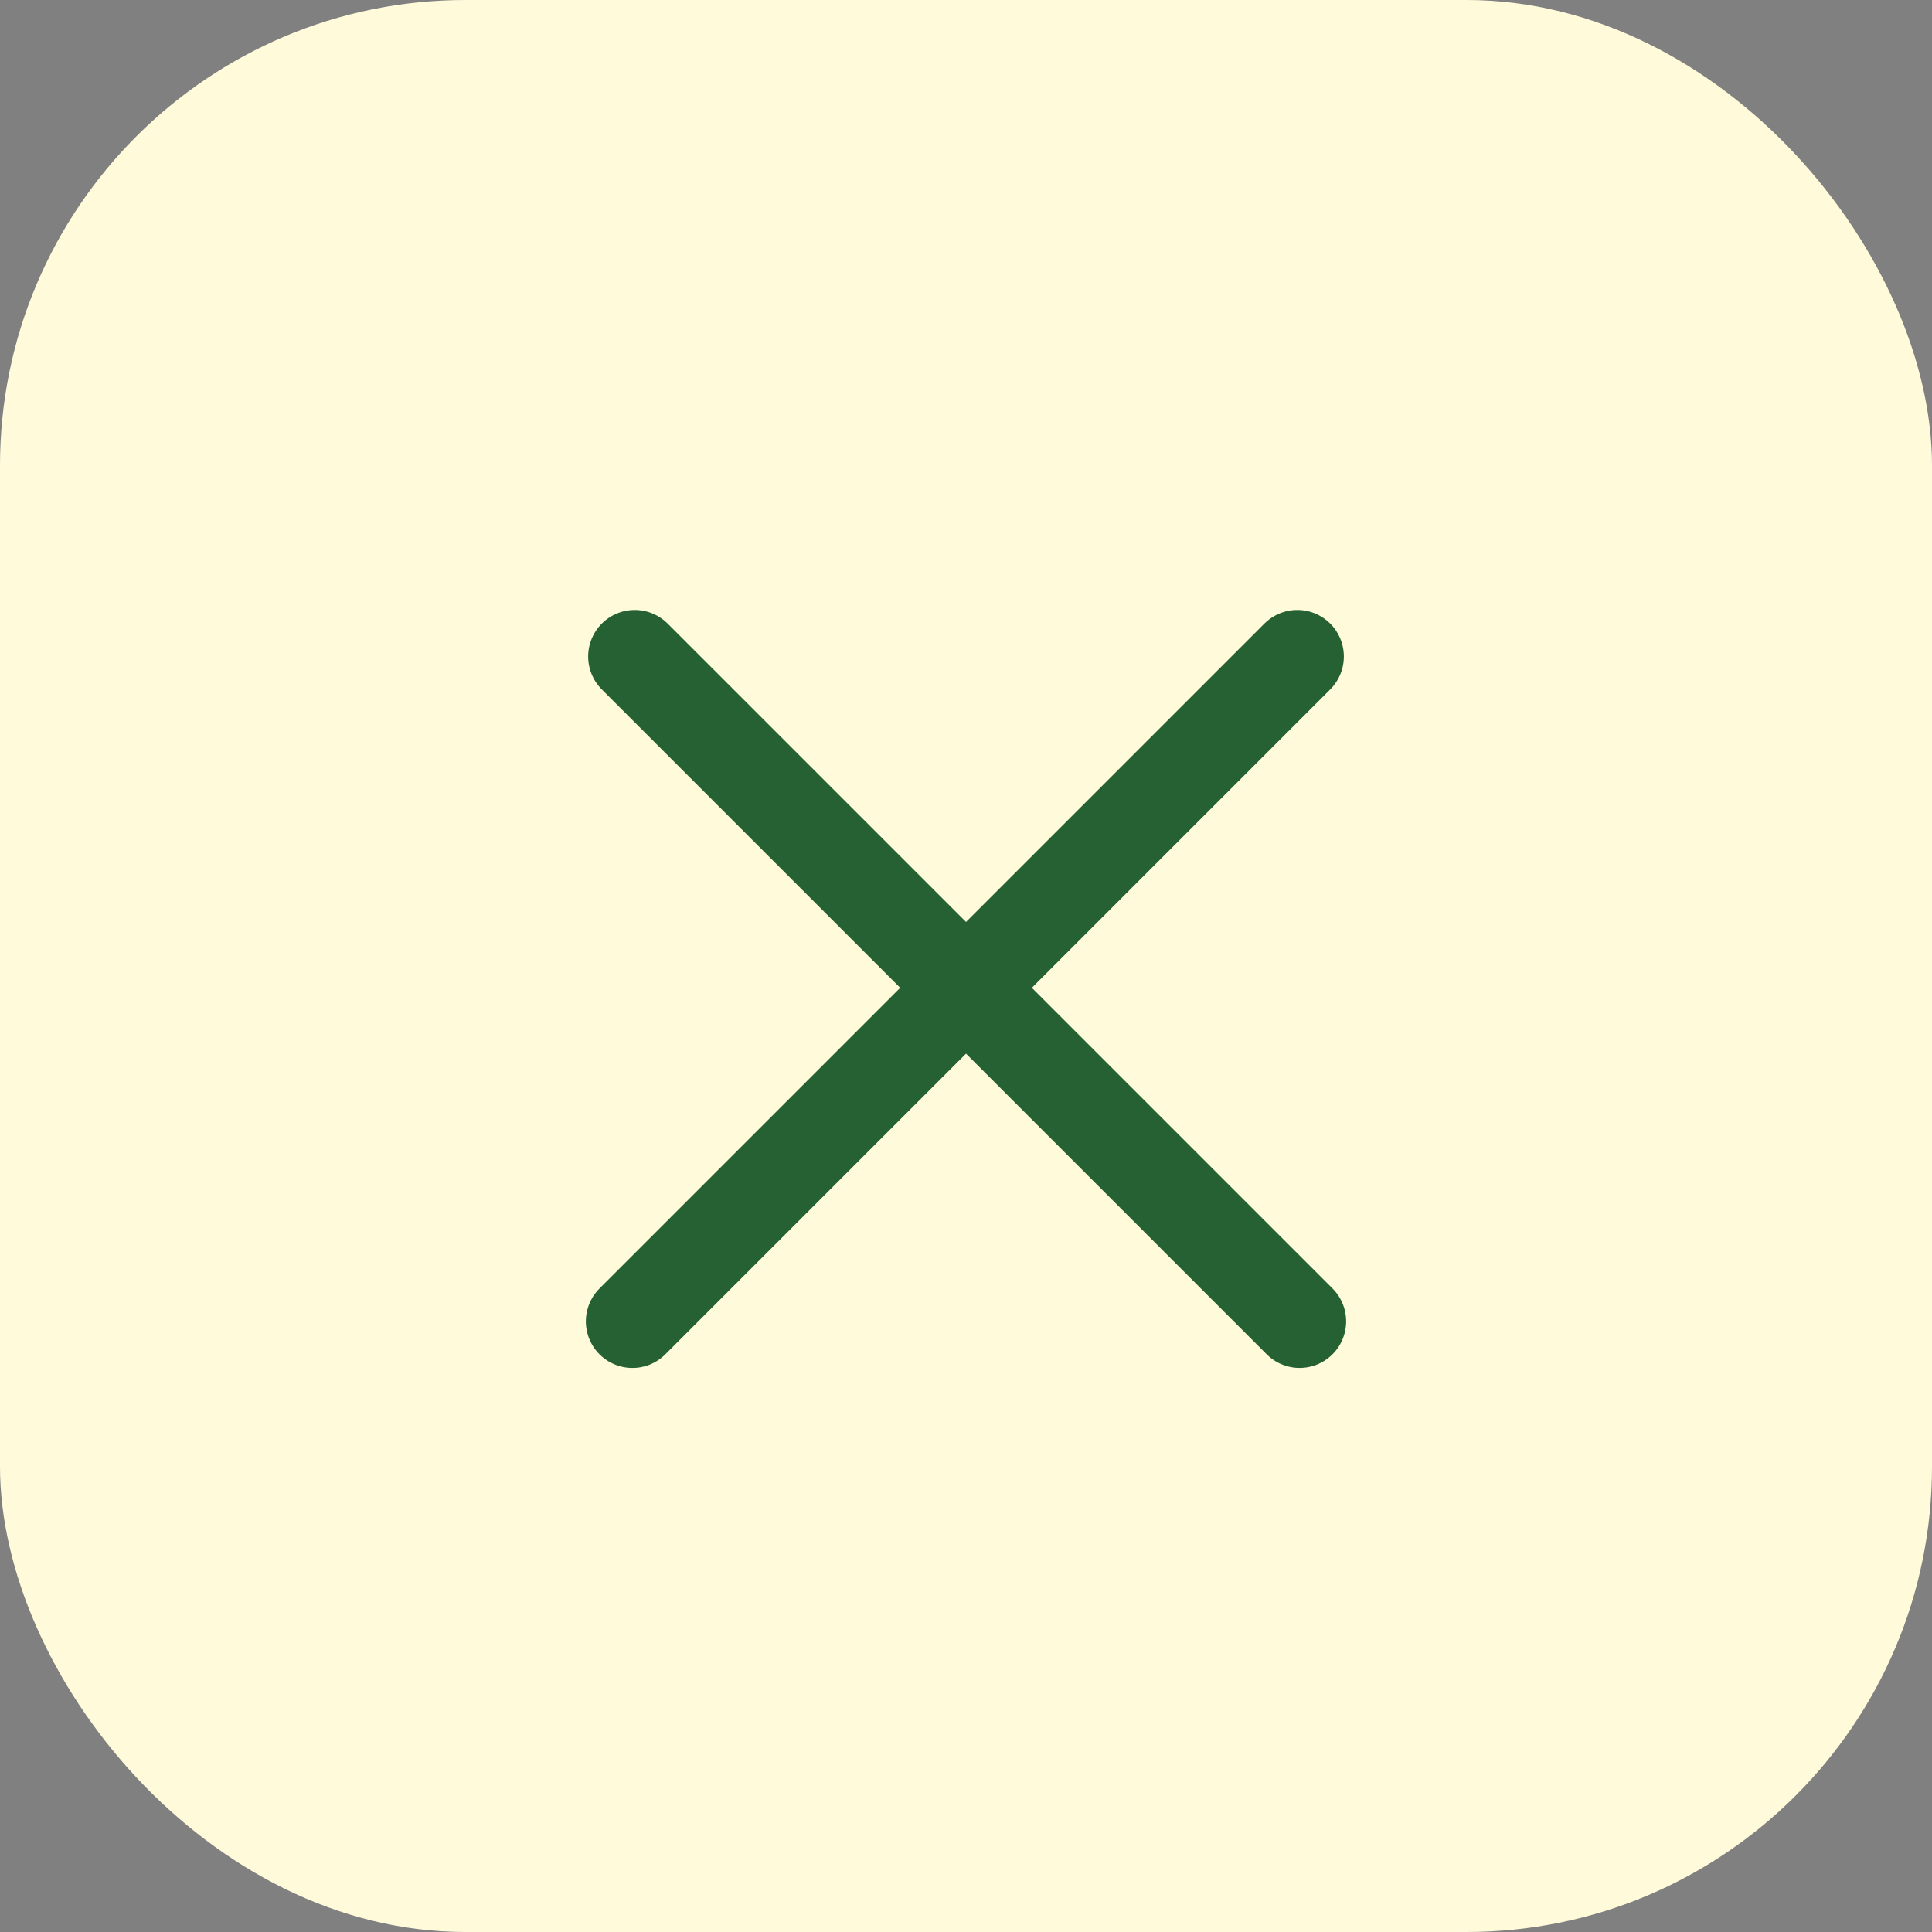 <?xml version="1.0" encoding="UTF-8"?> <svg xmlns="http://www.w3.org/2000/svg" width="83" height="83" viewBox="0 0 83 83" fill="none"><rect x="0" y="0" width="83" height="83" fill="#808080" stroke="none"/><rect width="83" height="83" rx="20" fill="#FFFBDA"></rect><line x1="27.169" y1="56.768" x2="55.733" y2="28.204" stroke="#266133" stroke-width="4" stroke-linecap="round"></line><line x1="27.268" y1="28.204" x2="55.831" y2="56.767" stroke="#266133" stroke-width="4" stroke-linecap="round"></line></svg> 